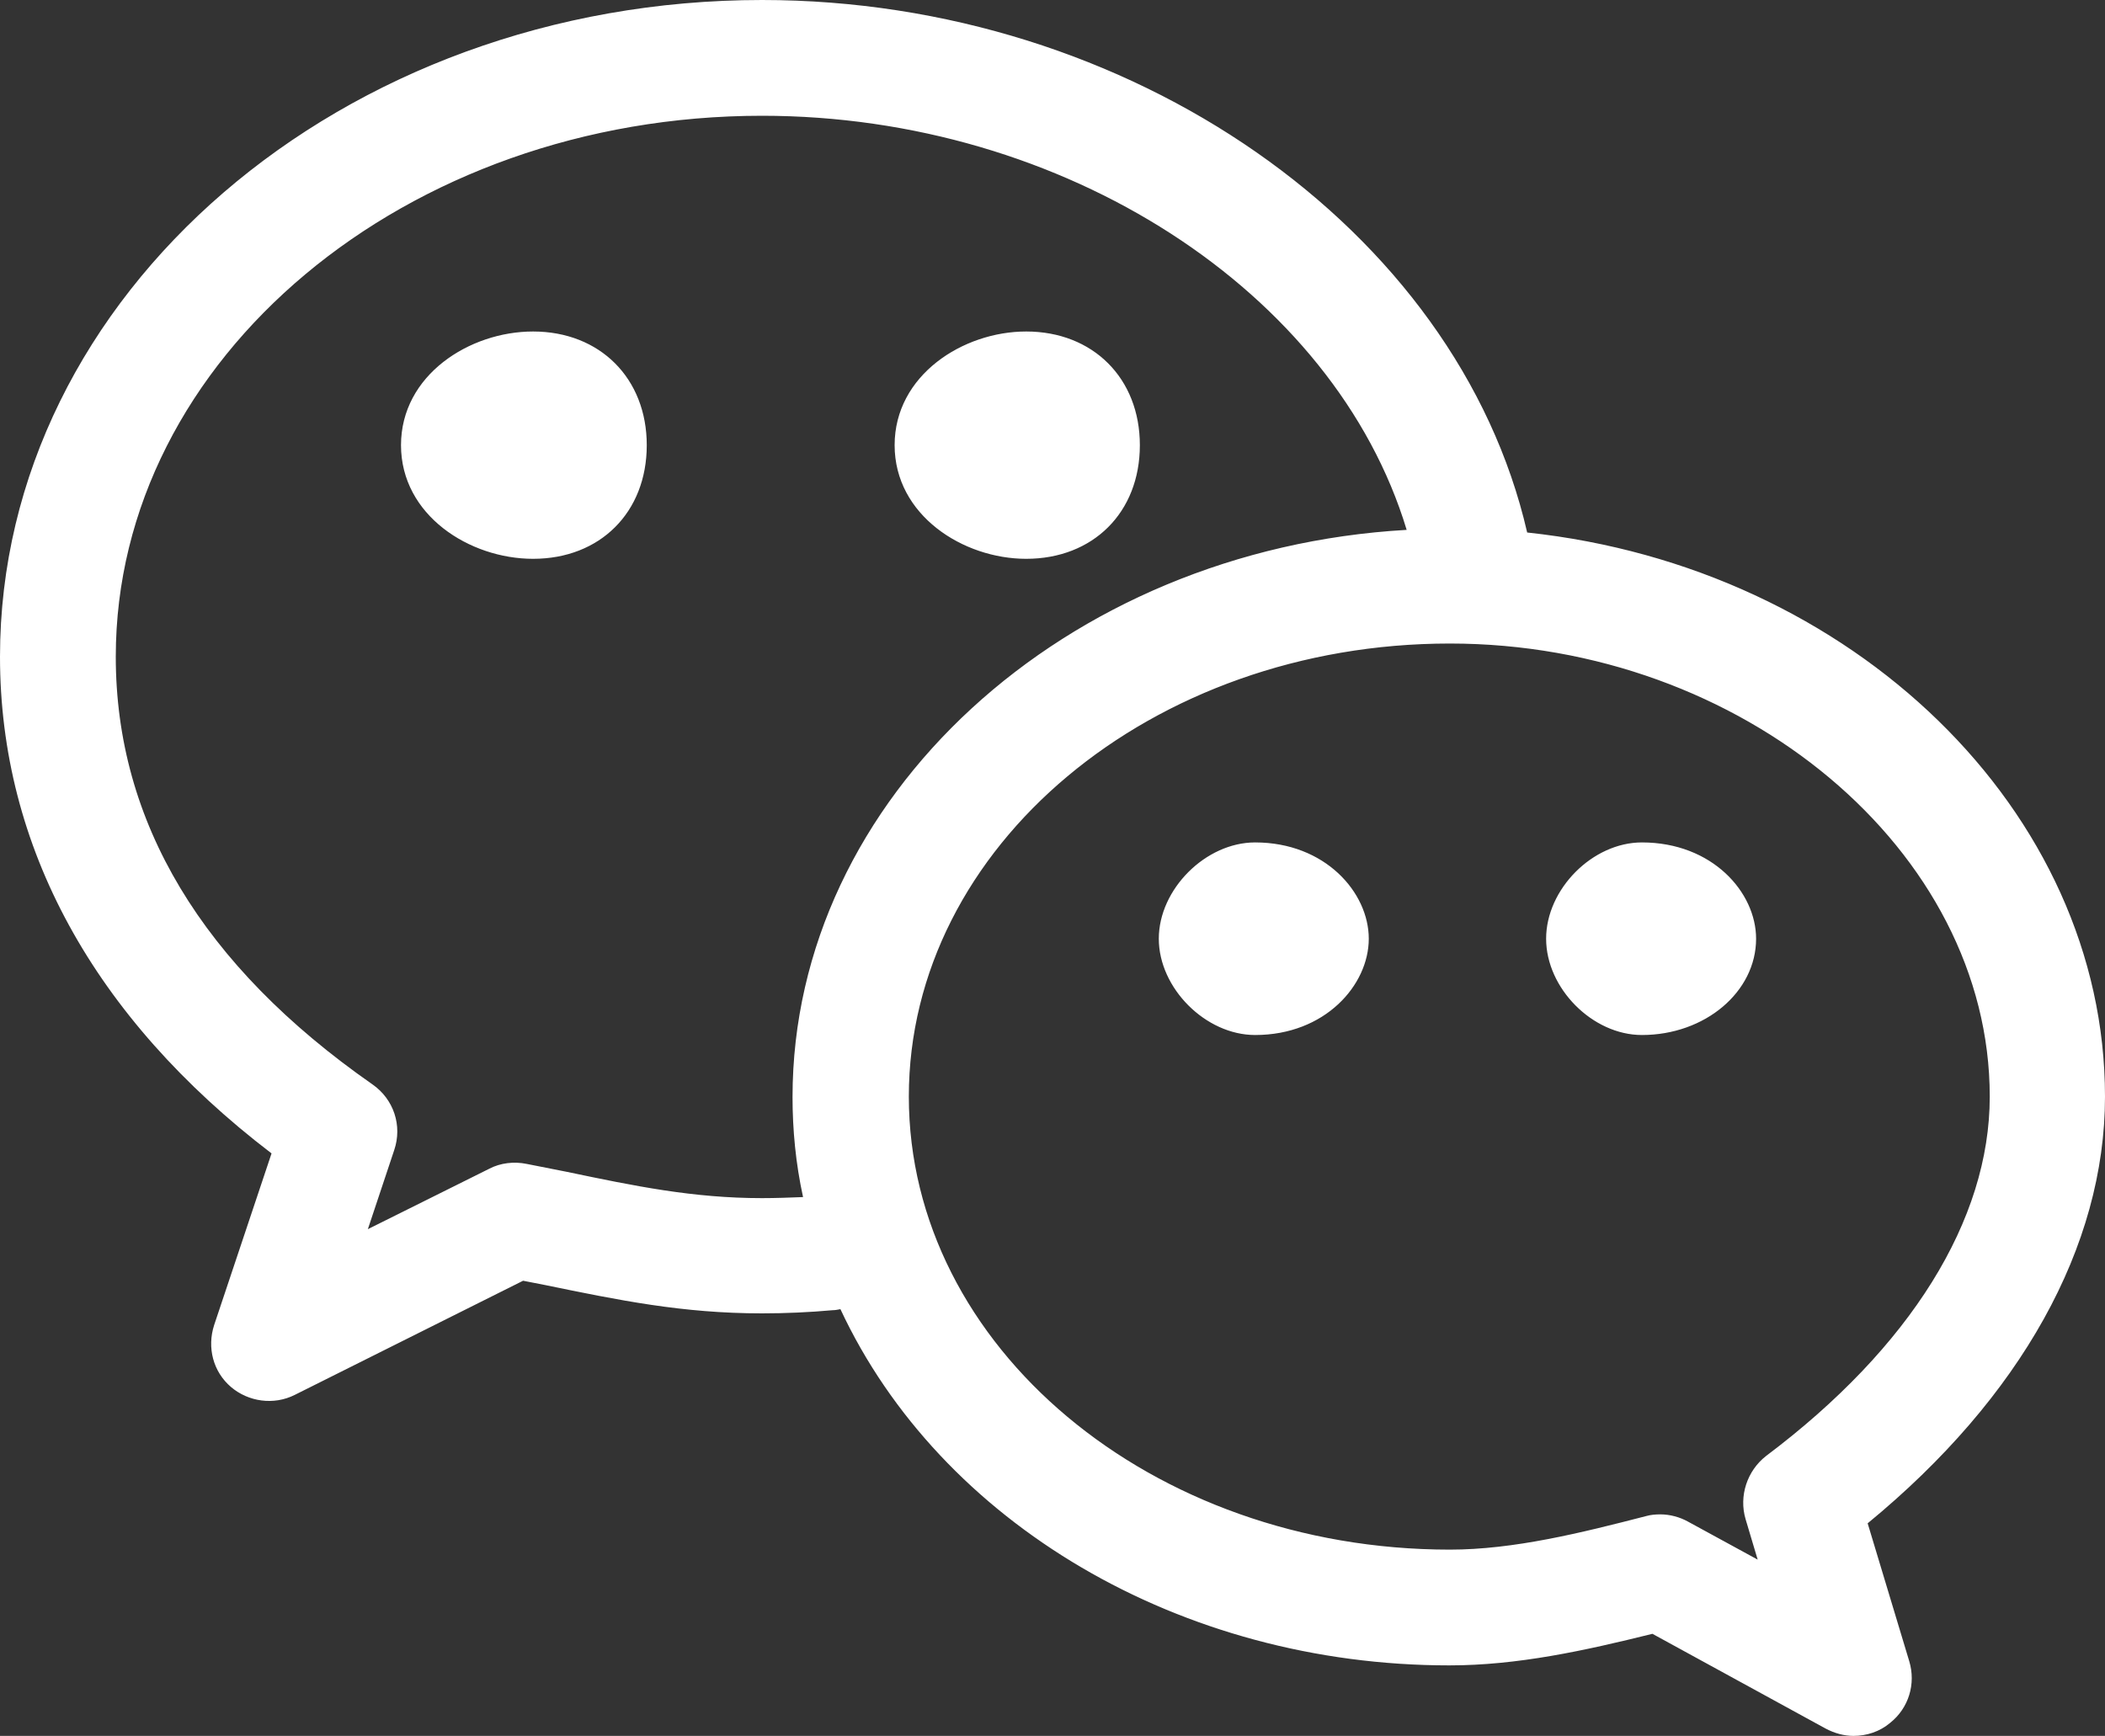 <?xml version="1.0" encoding="utf-8"?>
<!-- Generator: Adobe Illustrator 25.3.1, SVG Export Plug-In . SVG Version: 6.00 Build 0)  -->
<svg version="1.1" id="图层_1" xmlns="http://www.w3.org/2000/svg" xmlns:xlink="http://www.w3.org/1999/xlink" x="0px" y="0px"
	 viewBox="0 0 400 329.9" style="enable-background:new 0 0 400 329.9;" xml:space="preserve">
<rect x="0" y="0" width="400" height="329.9" fill="#333333" stroke="none"/>
<style type="text/css">
	.st0{fill:#FFFFFF;}
</style>
<g>
	<path class="st0" d="M195,101.3c10,0,16.7-6.7,16.7-16.7c0-10.1-6.7-16.7-16.7-16.7s-20.1,6.6-20.1,16.7
		C174.8,94.6,184.9,101.3,195,101.3L195,101.3z M101.3,67.9c-10,0-20.2,6.6-20.2,16.7c0,10,10.1,16.7,20.2,16.7
		c10,0,16.7-6.7,16.7-16.7C118,74.5,111.3,67.9,101.3,67.9L101.3,67.9z M395.1,208.4c0-52.9-49.1-98-109.4-102.7
		c0.1-0.7,0.1-1.3,0-2C273.6,47.4,213,4.9,144.8,4.9C67.6,4.9,4.9,58.7,4.9,124.8c0,35.5,18.1,67.4,52.4,92.6l-12,36
		c-0.8,2.3-0.1,4.9,1.8,6.5c1.1,1,2.6,1.5,4,1.5c0.9,0,1.9-0.2,2.7-0.6l44.9-22.5l5.5,1.1c13.8,2.8,25.8,5.3,40.5,5.3
		c4.3,0,8.7-0.2,13-0.6c1.7-0.1,3.2-1,4.2-2.3c16.2,40.5,60.8,69.8,113.3,69.8c13.5,0,27.1-3.2,39.3-6.3l34.6,18.9
		c0.9,0.5,1.9,0.8,2.9,0.8c1.4,0,2.7-0.5,3.8-1.4c1.9-1.6,2.7-4.1,2-6.5l-8.8-29.4C378.8,264.4,395.1,236.3,395.1,208.4L395.1,208.4
		z M156.8,232c-4,0.3-8,0.5-12,0.5c-13.5,0-24.9-2.3-38-5l-7.7-1.5c-1.3-0.3-2.7-0.1-3.9,0.5l-33.6,16.8l8.7-26.3
		c0.8-2.6-0.1-5.4-2.3-6.9c-33.8-23.6-50.9-52.3-50.9-85.3c0-59.4,57.3-107.7,127.7-107.7c62.2,0,117.4,37.9,128.7,88.3
		c-65.3,0.9-118.1,46.7-118.1,103.1c0,8.2,1.2,16.1,3.3,23.8C158.1,232.1,157.5,232,156.8,232L156.8,232z M338.5,280.6
		c-2,1.5-2.9,4.2-2.2,6.6l5.8,19.2l-23.7-13c-0.9-0.5-1.9-0.8-2.9-0.8c-0.5,0-1,0.1-1.5,0.2c-12.7,3.2-25.8,6.5-38.6,6.5
		c-59.4,0-107.7-40.8-107.7-91c0-50.2,48.3-91,107.7-91c58.3,0,107.5,41.7,107.5,91C382.9,233.5,367.1,259.1,338.5,280.6
		L338.5,280.6z M238.5,164.9c-6.7,0-13.4,6.7-13.4,13.4c0,6.7,6.7,13.4,13.4,13.4c10.1,0,16.7-6.6,16.7-13.4
		C255.2,171.7,248.5,164.9,238.5,164.9L238.5,164.9z M312,164.9c-6.6,0-13.3,6.7-13.3,13.4c0,6.7,6.7,13.4,13.3,13.4
		c10,0,16.8-6.6,16.8-13.4C328.8,171.7,322.1,164.9,312,164.9L312,164.9z"/>
	<path class="st0" d="M352.2,329.9c-1.8,0-3.6-0.5-5.3-1.4l-32.9-18c-12.9,3.2-25.6,6-38.6,6c-51,0-96.7-27-115.7-67.7
		c-0.5,0.1-1,0.2-1.5,0.2c-4.4,0.4-9,0.6-13.4,0.6c-15.1,0-27.2-2.5-41.3-5.4l-4.1-0.8l-43.4,21.7c-4,2-8.8,1.3-12.1-1.5
		c-3.4-2.9-4.6-7.5-3.2-11.8l10.9-32.6C17.8,193.4,0,160.9,0,124.8C0,56,65,0,144.8,0c69.9,0,132.1,43.4,145.4,101.2
		c61.9,6.6,109.8,53,109.8,107.2c0,28.5-16,57.2-45.1,81.1l7.9,26.2c1.3,4.3-0.1,8.9-3.6,11.7C357.2,329.1,354.7,329.9,352.2,329.9z
		 M315.3,300.1l36.3,19.8l1.3-0.1c0.4-0.3,0.5-0.8,0.4-1.2l-9.8-32.6l2.6-2.1c28.4-22.4,44-49.3,44-75.5c0-49.4-47-93.3-104.8-97.8
		l-5.1-0.4l0.6-5.1C269.3,50.6,210.8,9.8,144.8,9.8c-74.4,0-135,51.6-135,115c0,33.8,17.4,64.4,50.4,88.7l2.9,2.1L50,254.9
		c-0.2,0.5,0,1,0.4,1.3l3.5,4.5l-2.2-4.4l46.4-23.2l7.2,1.5c13.7,2.8,25.4,5.2,39.5,5.2c4.2,0,8.4-0.2,12.6-0.5l1.6-2l-1.8-0.4
		c-4.1,0.4-8.3,0.5-12.4,0.5c-14.1,0-26.2-2.5-39-5.1l-7.6-1.5l-45,22.2l12.5-37.5c0.2-0.5,0-1.1-0.4-1.4
		c-35.2-24.5-53-54.6-53-89.3c0-62.1,59.5-112.6,132.6-112.6c64.3,0,121.7,39.6,133.5,92.1l1.3,5.9l-6,0.1
		c-62.4,0.8-113.3,44.9-113.3,98.2c0,7.3,1.1,14.8,3.2,22.5l1.9,6.9l1.2,2.2c15.9,39.9,59.7,66.7,108.8,66.7
		c12.5,0,25.2-2.9,38.1-6.2L315.3,300.1z M144.8,22C77.1,22,22,68.1,22,124.8c0,31.4,16.4,58.7,48.8,81.3c4,2.8,5.7,7.8,4.1,12.5
		l-5,15L93,222.1c2.1-1.1,4.7-1.4,7.1-0.9l7.6,1.5c12.9,2.7,24,5,37.1,5c2.6,0,5.2-0.1,7.8-0.2c-1.4-6.4-2-12.8-2-19
		c0-56.9,51.8-104.1,116.7-107.8C253.6,55.4,202.2,22,144.8,22z M350.2,316.5l-34.2-18.7c-13.8,3.2-27.2,6.6-40.7,6.6
		c-62.1,0-112.6-43-112.6-95.9s50.5-95.9,112.6-95.9c60.9,0,112.4,43.9,112.4,95.9c0,26.6-16.5,53.6-46.4,76.1
		c-0.4,0.3-0.6,0.8-0.4,1.3L350.2,316.5z M315.5,287.8c1.8,0,3.7,0.5,5.3,1.4l13.2,7.2l-2.3-7.7c-1.3-4.4,0.3-9.2,3.9-12l0,0
		c27.4-20.6,42.5-44.8,42.5-68.3c0-46.7-47-86.1-102.6-86.1c-56.7,0-102.8,38.6-102.8,86.1c0,47.5,46.1,86.1,102.8,86.1
		c12.2,0,25-3.2,37.4-6.4C313.6,287.9,314.5,287.8,315.5,287.8z M312,196.7c-9.4,0-18.2-8.9-18.2-18.3c0-9.4,8.8-18.3,18.2-18.3
		c13.4,0,21.7,9.5,21.7,18.3C333.7,188.5,324,196.7,312,196.7z M312,169.8c-3.9,0-8.4,4.5-8.4,8.5c0,4,4.5,8.5,8.4,8.5
		c7.1,0,11.9-4.4,11.9-8.5C323.9,174.3,319.1,169.8,312,169.8z M238.5,196.7c-9.4,0-18.3-8.9-18.3-18.3c0-9.4,8.9-18.3,18.3-18.3
		c13.3,0,21.6,9.5,21.6,18.3C260.1,187.2,251.8,196.7,238.5,196.7z M238.5,169.8c-4,0-8.5,4.5-8.5,8.5c0,4,4.4,8.5,8.5,8.5
		c7.3,0,11.8-4.4,11.8-8.5C250.3,174.3,245.5,169.8,238.5,169.8z M195,106.2c-12,0-25-8.3-25-21.6c0-13.3,13-21.6,25-21.6
		c12.7,0,21.6,8.9,21.6,21.6C216.6,97.4,207.7,106.2,195,106.2z M195,72.8c-7.3,0-15.2,4.5-15.2,11.8c0,7.1,7.9,11.8,15.2,11.8
		c7.3,0,11.8-4.5,11.8-11.8C206.8,77.2,202.4,72.8,195,72.8z M101.3,106.2c-12.1,0-25.1-8.3-25.1-21.6c0-13.3,13-21.6,25.1-21.6
		c12.7,0,21.6,8.9,21.6,21.6C122.9,97.4,114,106.2,101.3,106.2z M101.3,72.8c-7.4,0-15.3,4.5-15.3,11.8c0,7.1,7.9,11.8,15.3,11.8
		c7.3,0,11.8-4.5,11.8-11.8C113.1,77.2,108.7,72.8,101.3,72.8z"/>
</g>
</svg>
